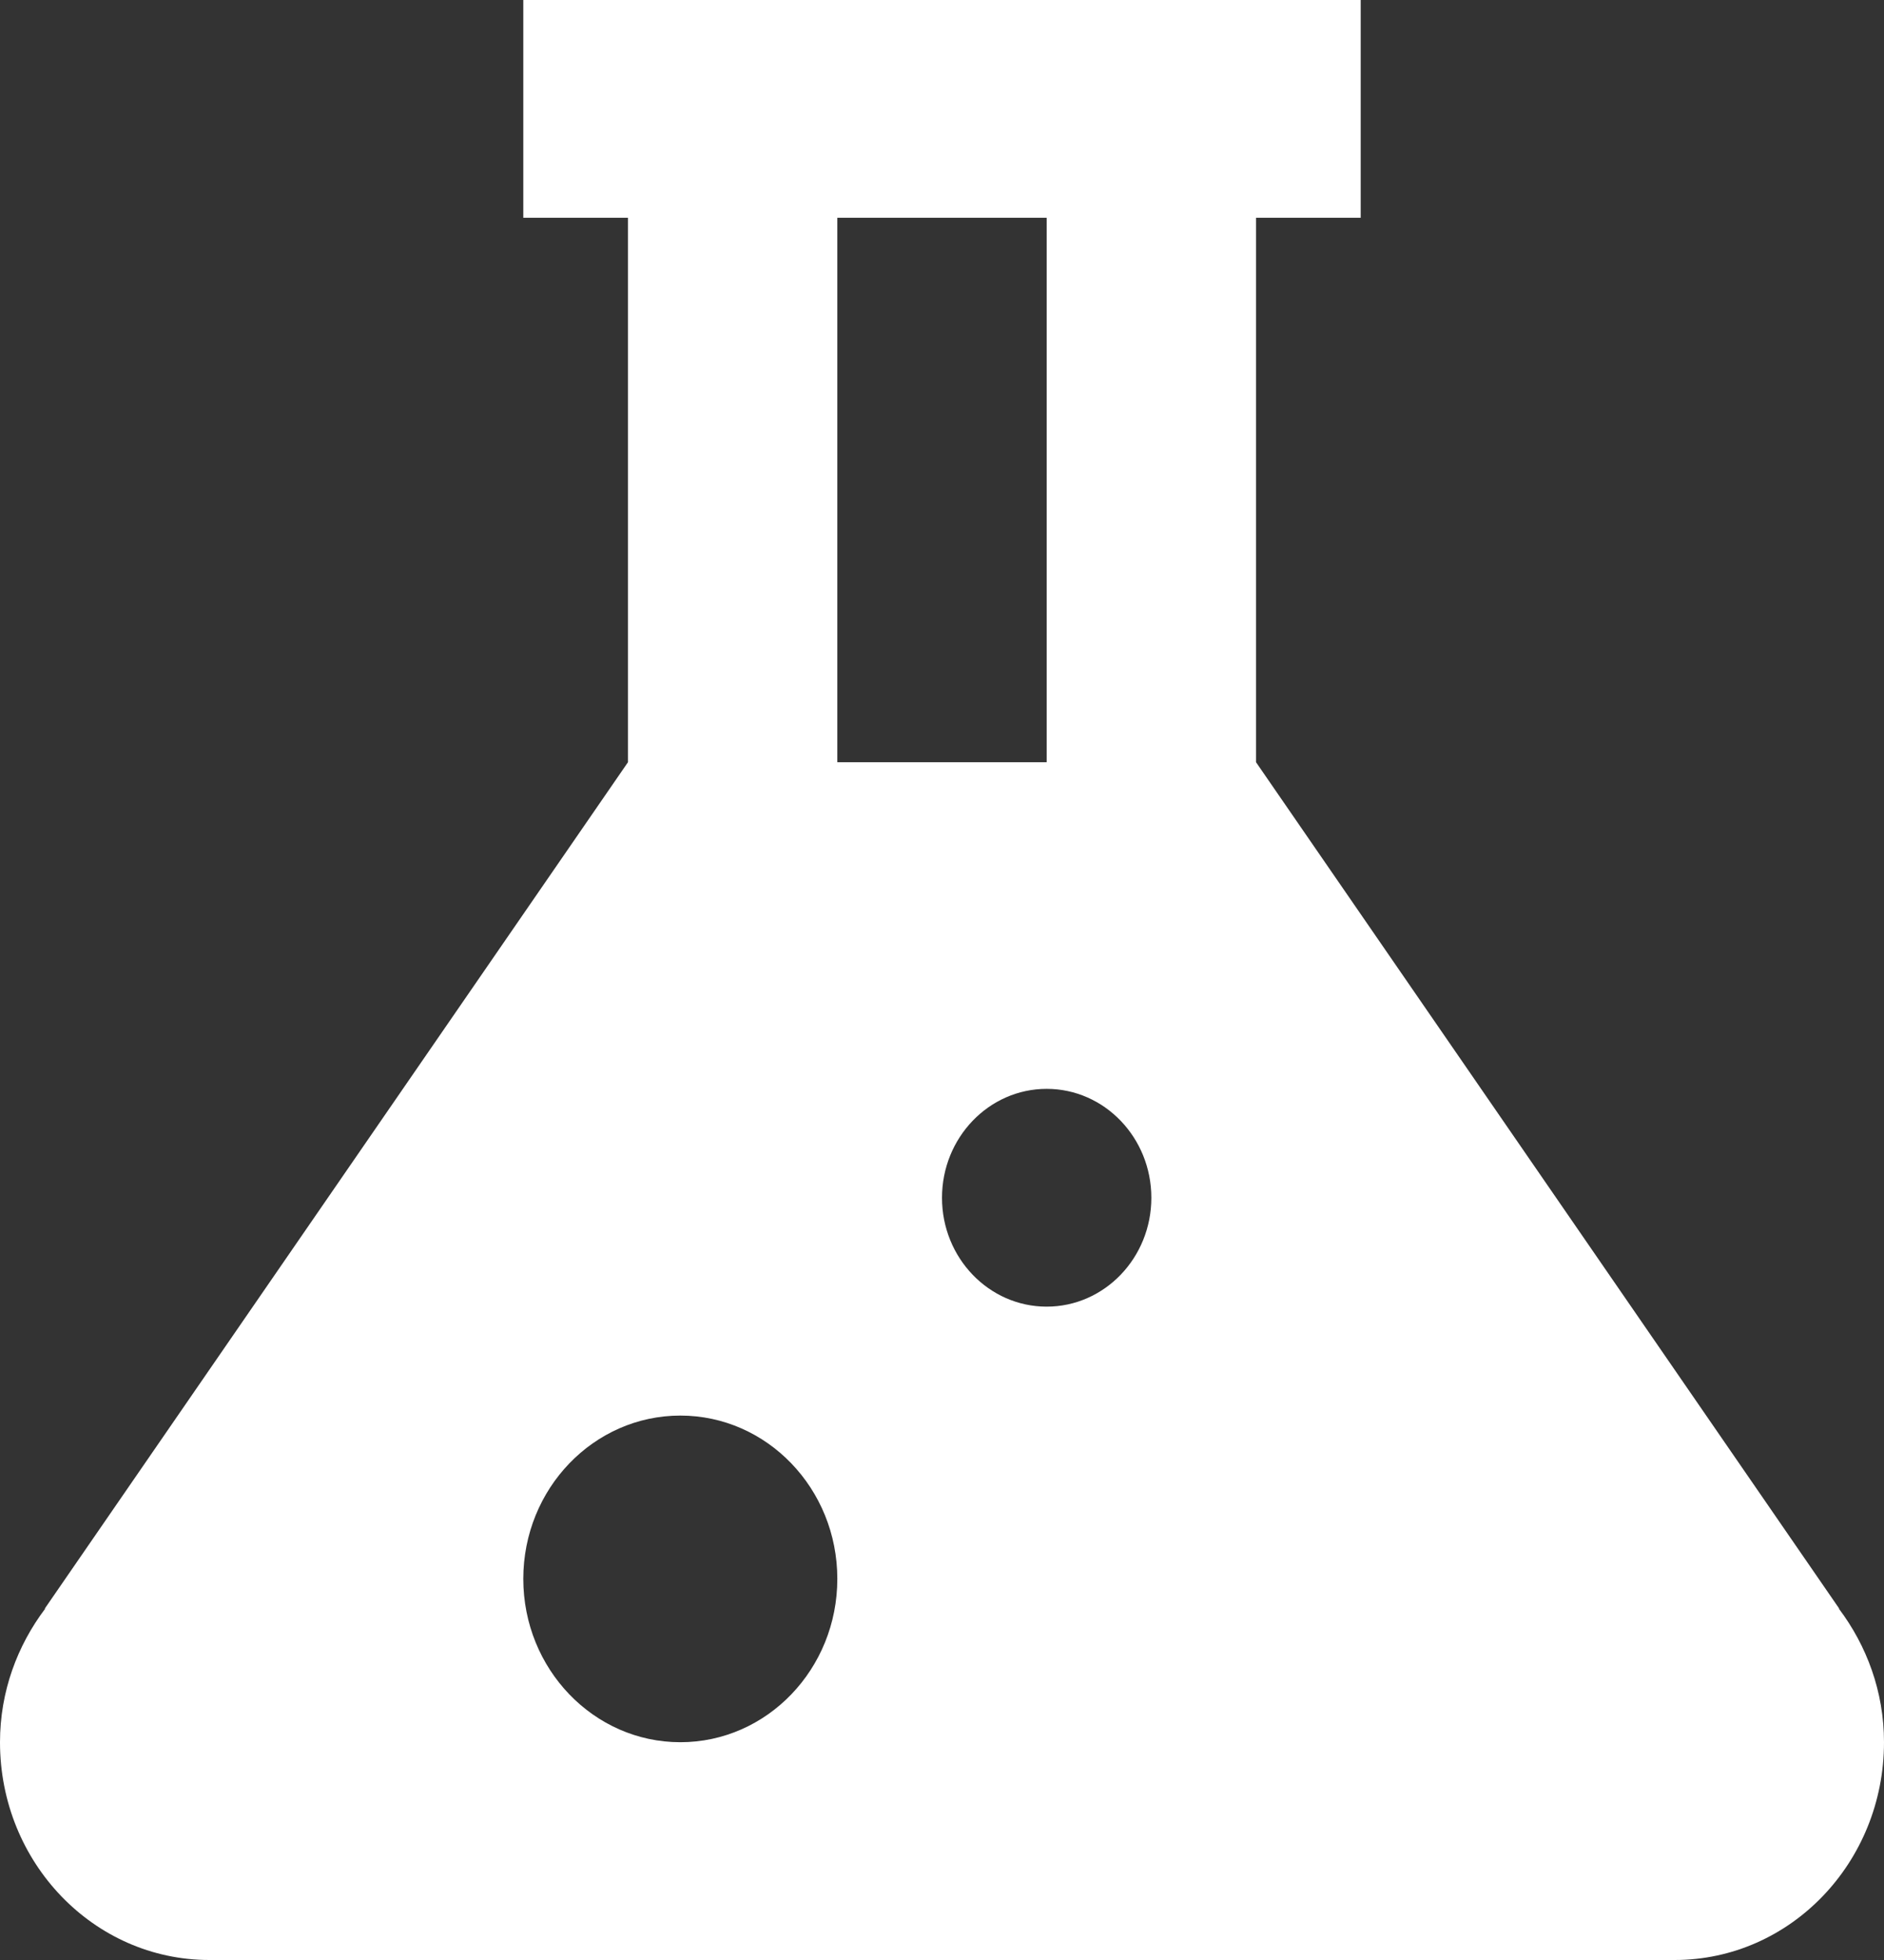 <?xml version="1.0" encoding="UTF-8"?> <svg xmlns="http://www.w3.org/2000/svg" width="25" height="26" viewBox="0 0 25 26" fill="none"><rect x="0" y="0" width="25" height="26" fill="#333333" stroke="none"/> <path d="M6.944 0V2.889H8.333V10.111L0.594 21.339H0.6C0.23 21.829 0 22.439 0 23.111C0 24.707 1.243 26 2.778 26H22.222C23.757 26 25 24.707 25 23.111C25 22.439 24.77 21.829 24.401 21.339H24.406L16.667 10.111V2.889H18.056V0H6.944ZM11.111 2.889H13.889V10.111H11.111V2.889ZM13.889 14.444C14.656 14.444 15.278 15.092 15.278 15.889C15.278 16.686 14.656 17.333 13.889 17.333C13.122 17.333 12.5 16.686 12.5 15.889C12.5 15.092 13.122 14.444 13.889 14.444ZM9.028 18.778C10.178 18.778 11.111 19.748 11.111 20.944C11.111 22.14 10.178 23.111 9.028 23.111C7.878 23.111 6.944 22.14 6.944 20.944C6.944 19.748 7.878 18.778 9.028 18.778Z" fill="white"></path> </svg> 